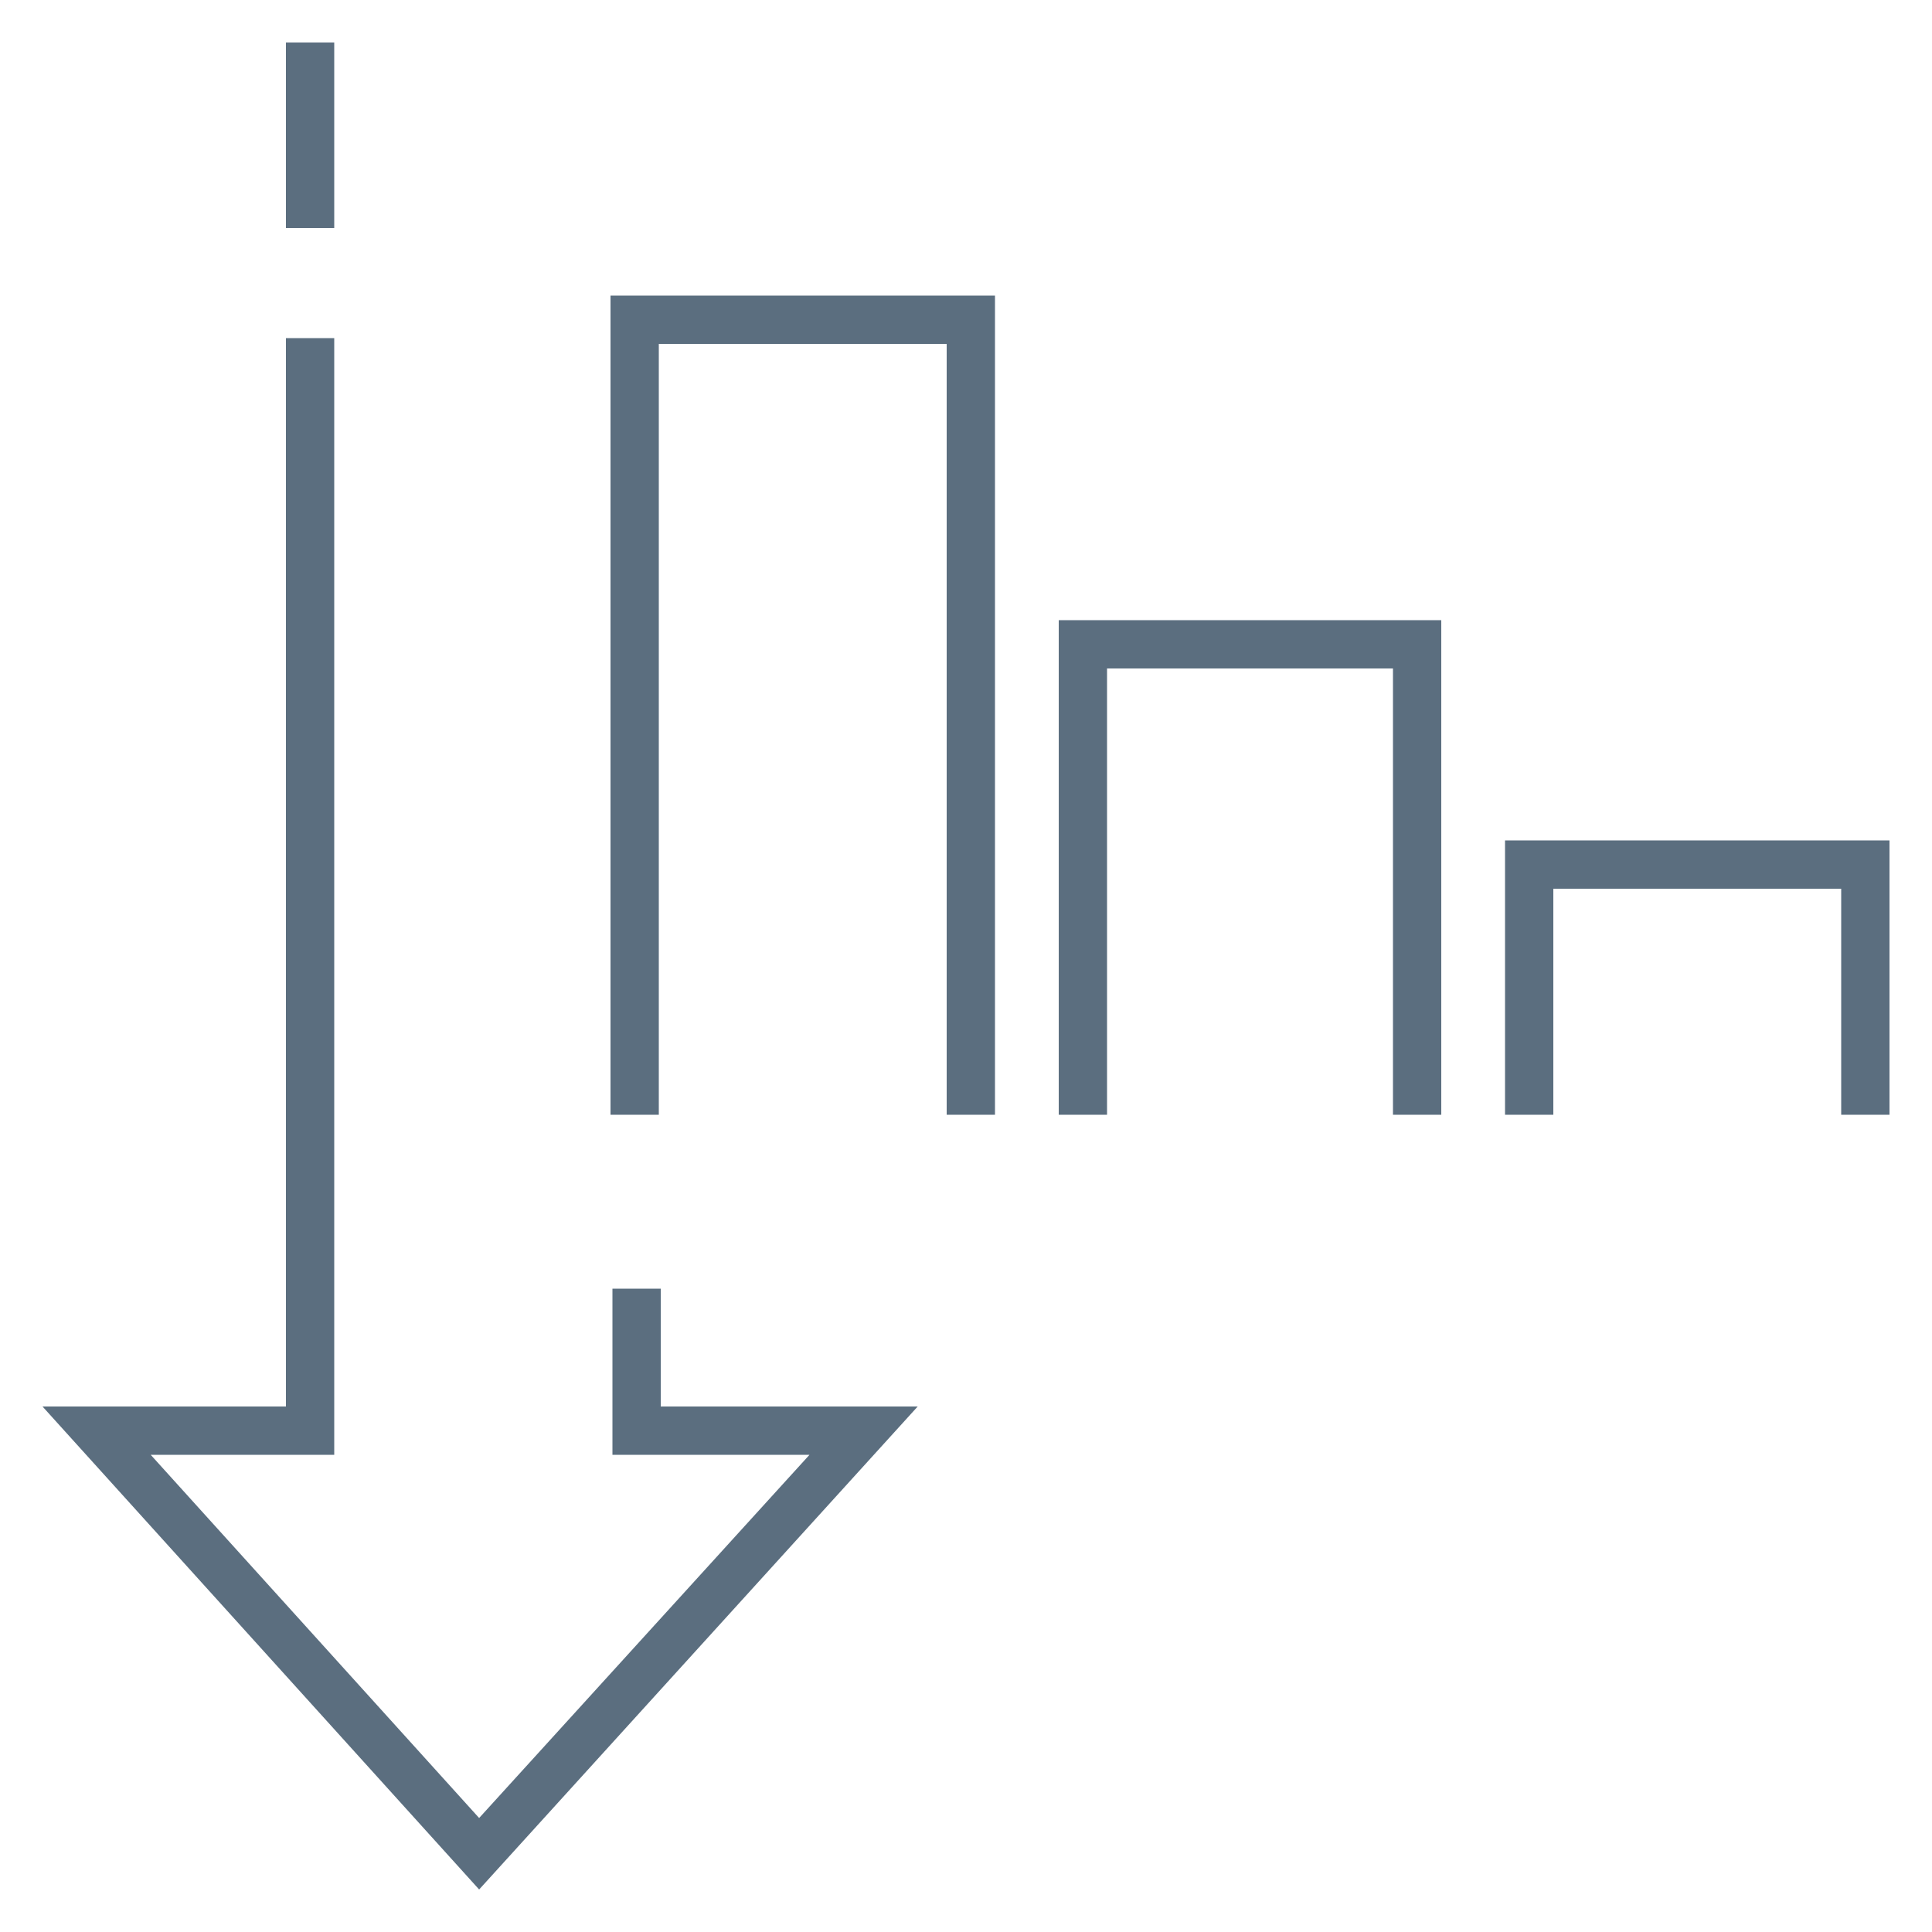 <?xml version="1.0" encoding="utf-8"?>
<!-- Generator: Adobe Illustrator 28.1.0, SVG Export Plug-In . SVG Version: 6.00 Build 0)  -->
<svg version="1.1" id="Layer_2_00000034794456237709183180000012422302833097695106_"
	 xmlns="http://www.w3.org/2000/svg" xmlns:xlink="http://www.w3.org/1999/xlink" x="0px" y="0px" viewBox="0 0 100 100"
	 style="enable-background:new 0 0 100 100;" xml:space="preserve">
<style type="text/css">
	.st0{fill:#5B6E7F;}
</style>
<g>
	<g>
		<polygon class="st0" points="24.8,97.8 2.2,72.8 14.8,72.8 14.8,17.5 17.3,17.5 17.3,75.3 7.8,75.3 24.8,94.1 41.9,75.3 
			31.7,75.3 31.7,66.7 34.2,66.7 34.2,72.8 47.5,72.8 		"/>
	</g>
	<g>
		<rect x="14.8" y="2.2" class="st0" width="2.5" height="9.6"/>
	</g>
	<polygon class="st0" points="80.4,57.7 80.4,46 95.3,46 95.3,57.7 97.8,57.7 97.8,43.5 77.9,43.5 77.9,57.7 	"/>
	<polygon class="st0" points="57.3,57.7 57.3,34.6 72.1,34.6 72.1,57.7 74.6,57.7 74.6,32.1 54.8,32.1 54.8,57.7 	"/>
	<polygon class="st0" points="34.1,57.7 34.1,17.8 49,17.8 49,57.7 51.5,57.7 51.5,15.3 31.6,15.3 31.6,57.7 	"/>
</g>
</svg>
